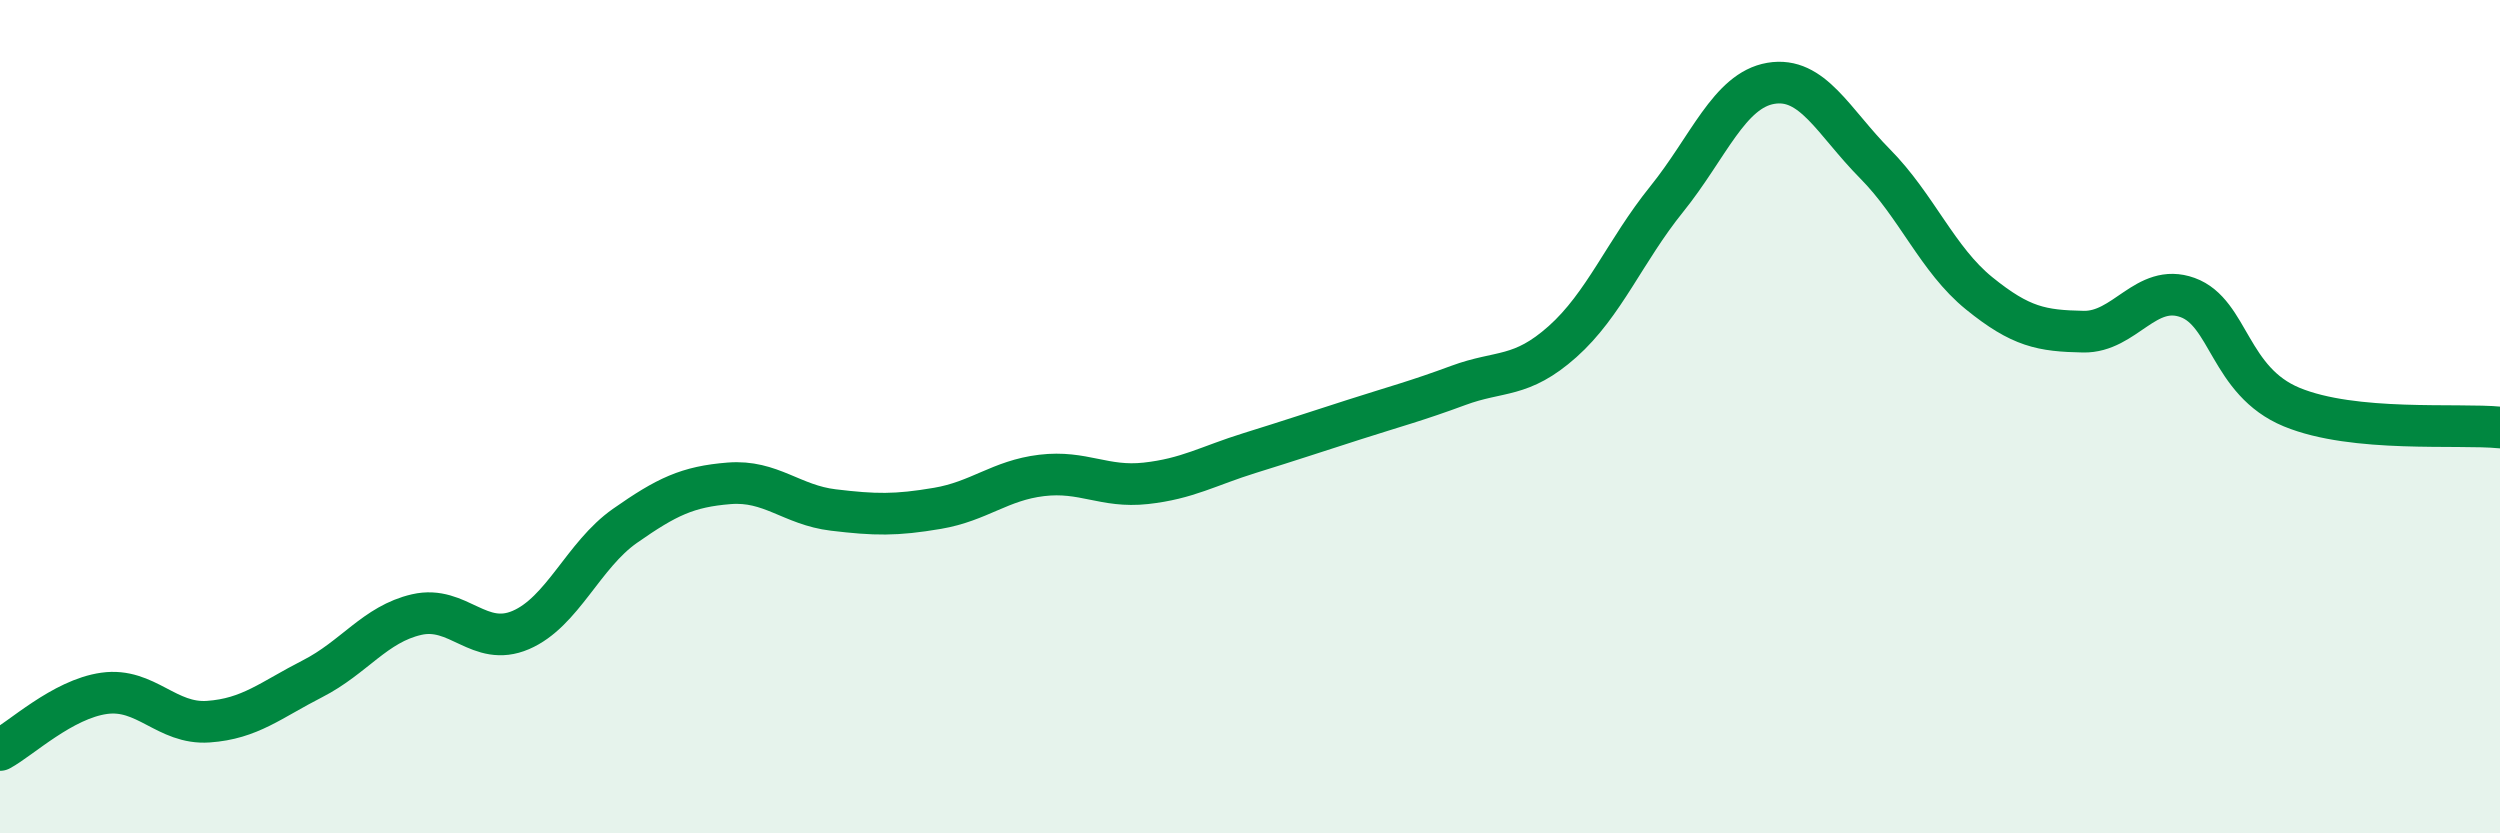 
    <svg width="60" height="20" viewBox="0 0 60 20" xmlns="http://www.w3.org/2000/svg">
      <path
        d="M 0,18 C 0.5,17.73 1.5,16.78 2.5,16.64 C 3.5,16.5 4,17.39 5,17.32 C 6,17.25 6.5,16.8 7.5,16.29 C 8.5,15.78 9,14.98 10,14.75 C 11,14.52 11.5,15.55 12.5,15.12 C 13.5,14.69 14,13.32 15,12.62 C 16,11.92 16.5,11.68 17.5,11.6 C 18.5,11.52 19,12.12 20,12.24 C 21,12.36 21.5,12.37 22.5,12.2 C 23.5,12.03 24,11.53 25,11.41 C 26,11.29 26.5,11.71 27.5,11.6 C 28.5,11.49 29,11.18 30,10.87 C 31,10.56 31.5,10.39 32.5,10.07 C 33.5,9.75 34,9.62 35,9.25 C 36,8.88 36.5,9.09 37.5,8.2 C 38.5,7.31 39,6.02 40,4.78 C 41,3.54 41.5,2.17 42.5,2 C 43.5,1.83 44,2.92 45,3.93 C 46,4.94 46.5,6.23 47.5,7.04 C 48.5,7.85 49,7.94 50,7.96 C 51,7.98 51.5,6.78 52.5,7.14 C 53.5,7.5 53.5,9.15 55,9.77 C 56.5,10.39 59,10.16 60,10.26L60 20L0 20Z"
        fill="#008740"
        opacity="0.1"
        stroke-linecap="round"
        stroke-linejoin="round"
      />
      <path
        d="M 0,18 C 0.5,17.73 1.5,16.78 2.5,16.64 C 3.5,16.5 4,17.39 5,17.32 C 6,17.25 6.5,16.8 7.5,16.29 C 8.5,15.78 9,14.98 10,14.75 C 11,14.52 11.5,15.55 12.5,15.12 C 13.5,14.69 14,13.32 15,12.62 C 16,11.92 16.5,11.68 17.5,11.6 C 18.5,11.52 19,12.12 20,12.24 C 21,12.36 21.5,12.37 22.5,12.2 C 23.5,12.03 24,11.53 25,11.41 C 26,11.29 26.5,11.71 27.5,11.6 C 28.5,11.49 29,11.18 30,10.87 C 31,10.56 31.5,10.39 32.5,10.07 C 33.5,9.75 34,9.62 35,9.25 C 36,8.88 36.5,9.09 37.5,8.2 C 38.5,7.31 39,6.02 40,4.78 C 41,3.54 41.5,2.17 42.5,2 C 43.5,1.83 44,2.92 45,3.93 C 46,4.94 46.5,6.23 47.5,7.04 C 48.5,7.85 49,7.94 50,7.96 C 51,7.98 51.5,6.78 52.5,7.14 C 53.5,7.5 53.5,9.15 55,9.77 C 56.5,10.39 59,10.16 60,10.26"
        stroke="#008740"
        stroke-width="1"
        fill="none"
        stroke-linecap="round"
        stroke-linejoin="round"
      />
    </svg>
  